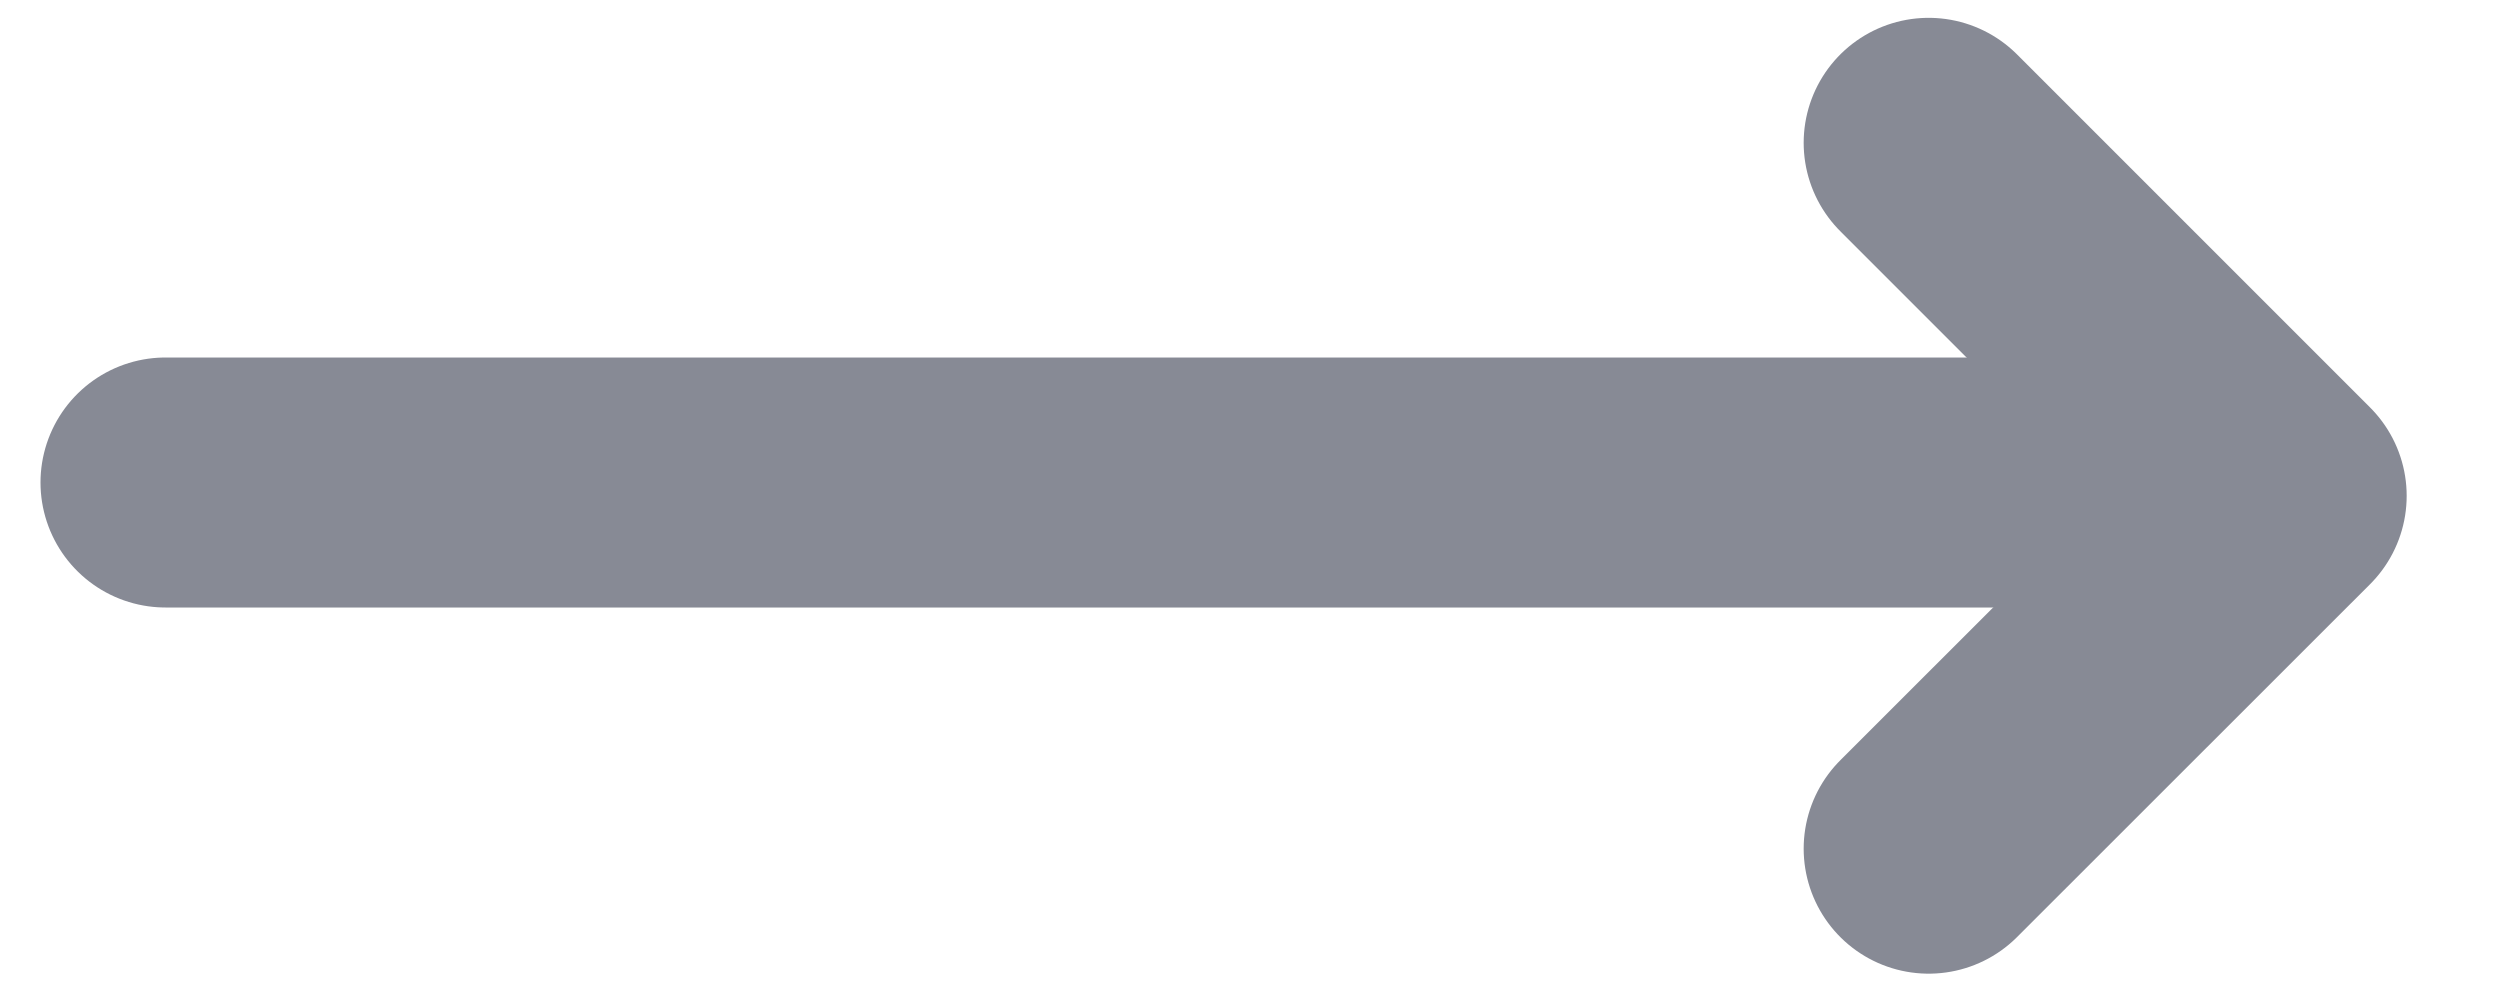 <svg width="15" height="6" viewBox="0 0 15 6" fill="none" xmlns="http://www.w3.org/2000/svg">
<g clip-path="url(#clip0_1612_44)">
<path d="M0.993 2.895L13.5 2.895" stroke="#878A95" stroke-width="1.5" stroke-linecap="round" stroke-linejoin="round"/>
<path d="M11.572 0.857L13.69 2.975L11.572 5.092" stroke="#878A95" stroke-width="1.5" stroke-linecap="round" stroke-linejoin="round"/>
</g>
<defs>
<clipPath id="clip0_1612_44">
<rect width="6" height="15" fill="white" transform="matrix(0 1 -1 0 15 0)"/>
</clipPath>
</defs>
</svg>
